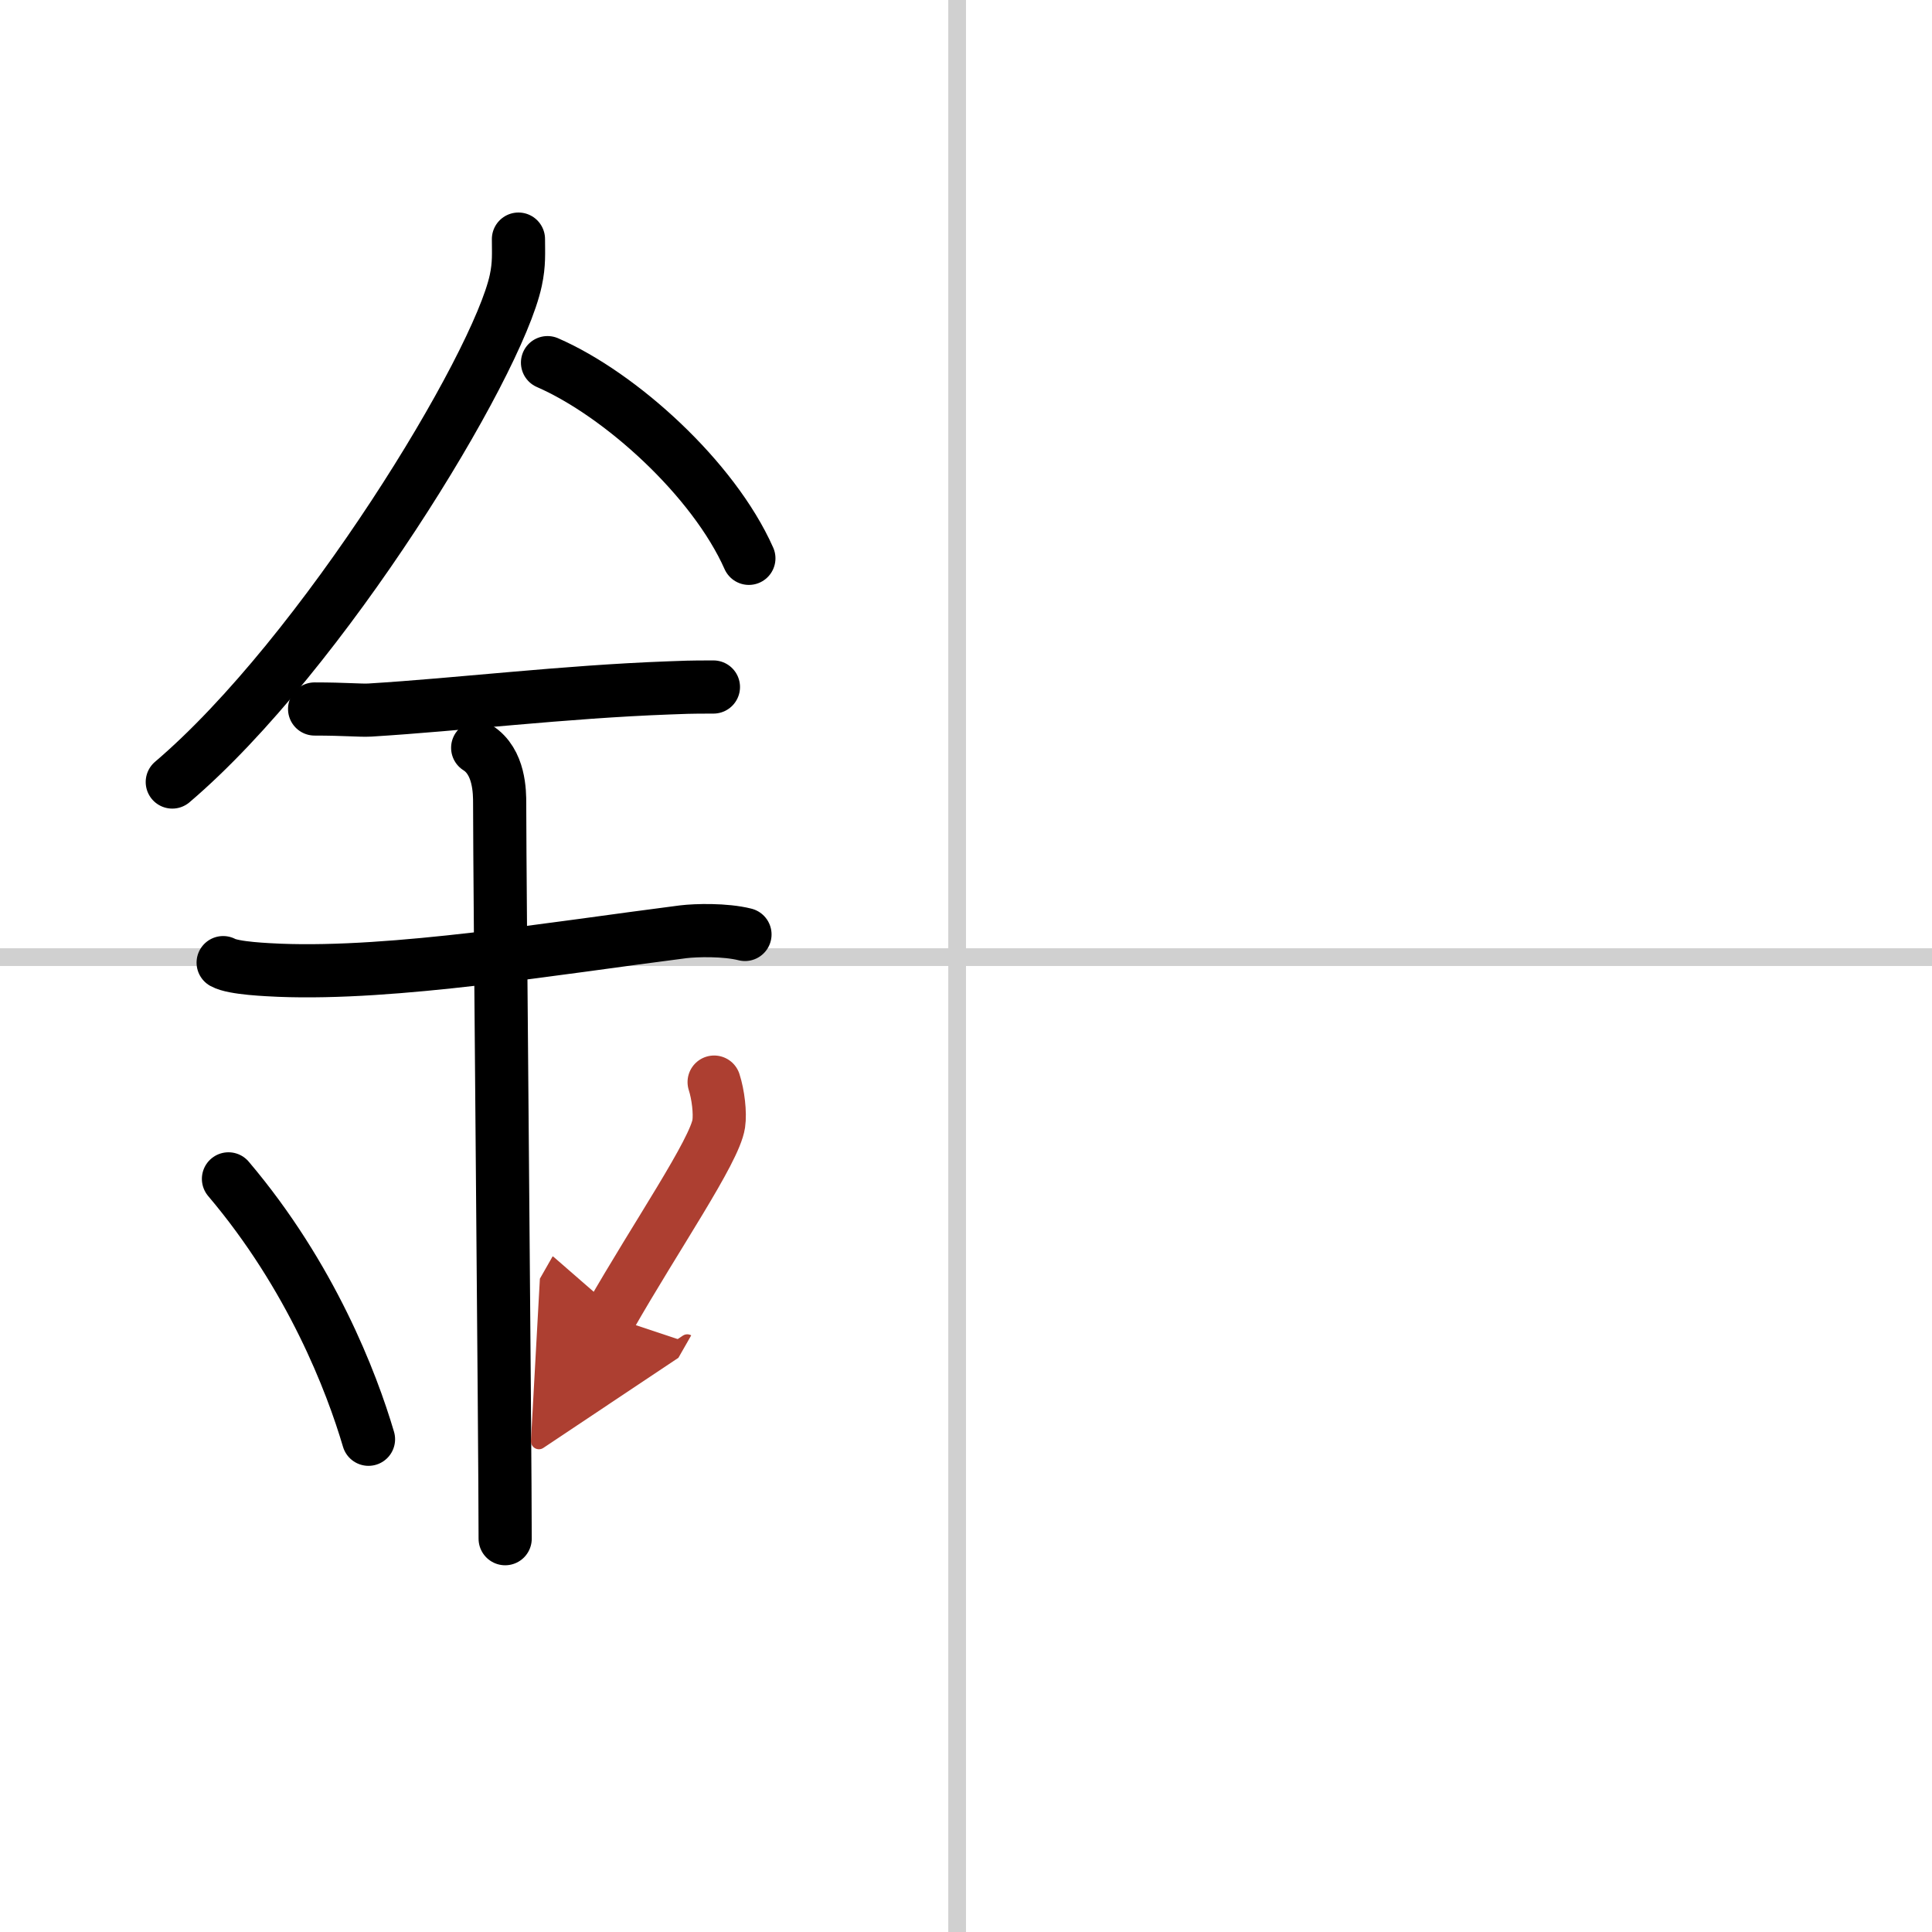 <svg width="400" height="400" viewBox="0 0 109 109" xmlns="http://www.w3.org/2000/svg"><defs><marker id="a" markerWidth="4" orient="auto" refX="1" refY="5" viewBox="0 0 10 10"><polyline points="0 0 10 5 0 10 1 5" fill="#ad3f31" stroke="#ad3f31"/></marker></defs><g fill="none" stroke="#000" stroke-linecap="round" stroke-linejoin="round" stroke-width="3"><rect width="100%" height="100%" fill="#fff" stroke="#fff"/><line x1="54" x2="54" y2="109" stroke="#d0d0d0" stroke-width="1"/><line x2="109" y1="54" y2="54" stroke="#d0d0d0" stroke-width="1"/><path d="m29.25 13.49c0 0.78 0.05 1.4-0.15 2.33-1.04 4.87-10.92 21.1-19.38 28.3"/><path d="M30.89,20.46C35,22.25,40.25,27,42.25,31.5"/><path d="m17.75 40c1.75 0 2.55 0.09 3.12 0.06 5.06-0.31 10.91-1.03 16.87-1.25 0.86-0.03 1.05-0.05 2.51-0.05"/><path d="m12.59 54.31c0.59 0.33 2.56 0.4 3.17 0.43 6.49 0.26 15.49-1.24 22.78-2.17 0.74-0.09 2.38-0.13 3.49 0.15"/><path d="m26.95 42.19c1.24 0.78 1.24 2.52 1.24 3.14 0 4.35 0.31 36.17 0.31 41.48"/><path d="m12.89 66.51c4.67 5.51 6.95 11.47 7.9 14.69"/><path d="m40.29 61.05c0.23 0.71 0.35 1.75 0.26 2.35-0.23 1.54-3.55 6.36-6.13 10.88" marker-end="url(#a)" stroke="#ad3f31"/></g></svg>
